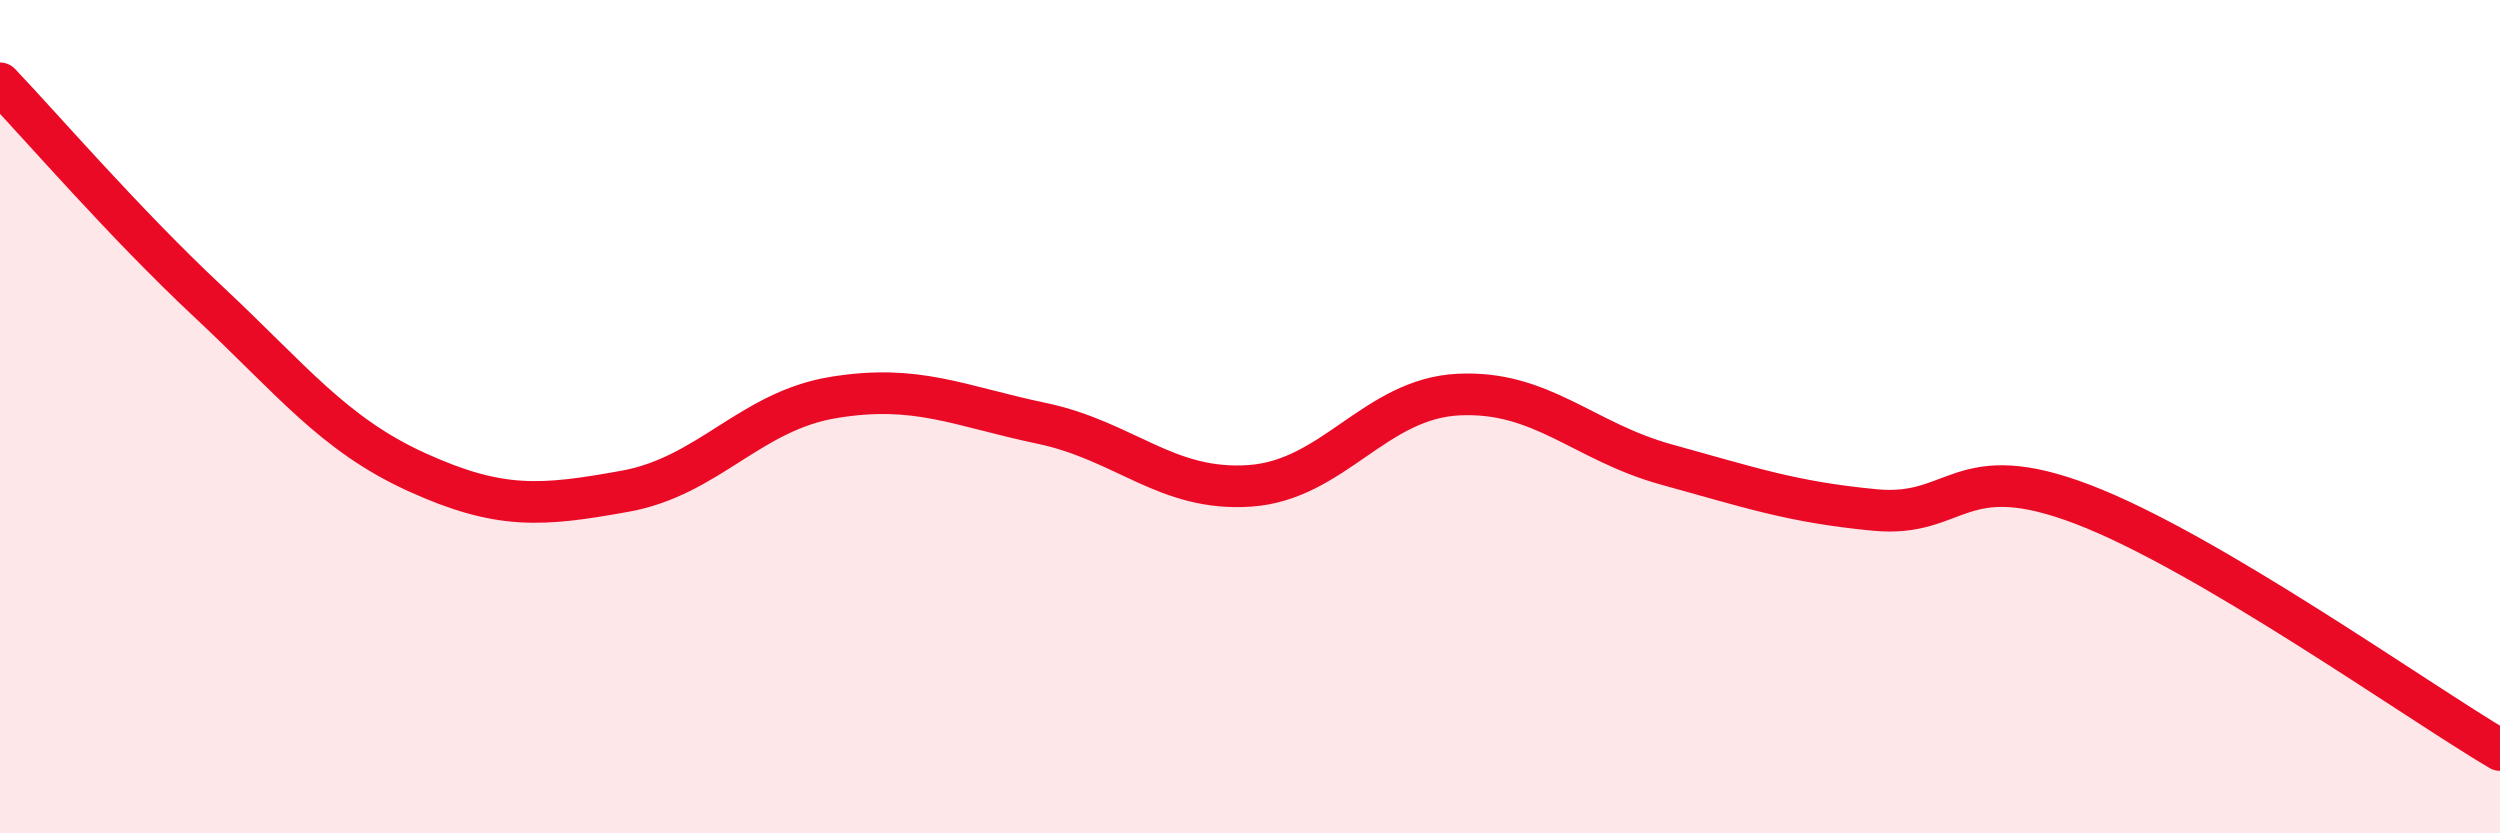 
    <svg width="60" height="20" viewBox="0 0 60 20" xmlns="http://www.w3.org/2000/svg">
      <path
        d="M 0,2 C 1,3.05 3,5.37 5,7.24 C 7,9.11 8,10.42 10,11.33 C 12,12.24 13,12.15 15,11.79 C 17,11.43 18,9.87 20,9.54 C 22,9.21 23,9.74 25,10.16 C 27,10.58 28,11.8 30,11.66 C 32,11.52 33,9.57 35,9.47 C 37,9.37 38,10.6 40,11.15 C 42,11.7 43,12.05 45,12.24 C 47,12.43 47,10.96 50,12.11 C 53,13.26 58,16.82 60,18L60 20L0 20Z"
        fill="#EB0A25"
        opacity="0.1"
        stroke-linecap="round"
        stroke-linejoin="round"
      />
      <path
        d="M 0,2 C 1,3.05 3,5.37 5,7.24 C 7,9.11 8,10.42 10,11.33 C 12,12.24 13,12.15 15,11.79 C 17,11.43 18,9.87 20,9.54 C 22,9.21 23,9.74 25,10.16 C 27,10.58 28,11.8 30,11.66 C 32,11.52 33,9.57 35,9.47 C 37,9.37 38,10.6 40,11.15 C 42,11.7 43,12.05 45,12.24 C 47,12.43 47,10.96 50,12.11 C 53,13.26 58,16.82 60,18"
        stroke="#EB0A25"
        stroke-width="1"
        fill="none"
        stroke-linecap="round"
        stroke-linejoin="round"
      />
    </svg>
  